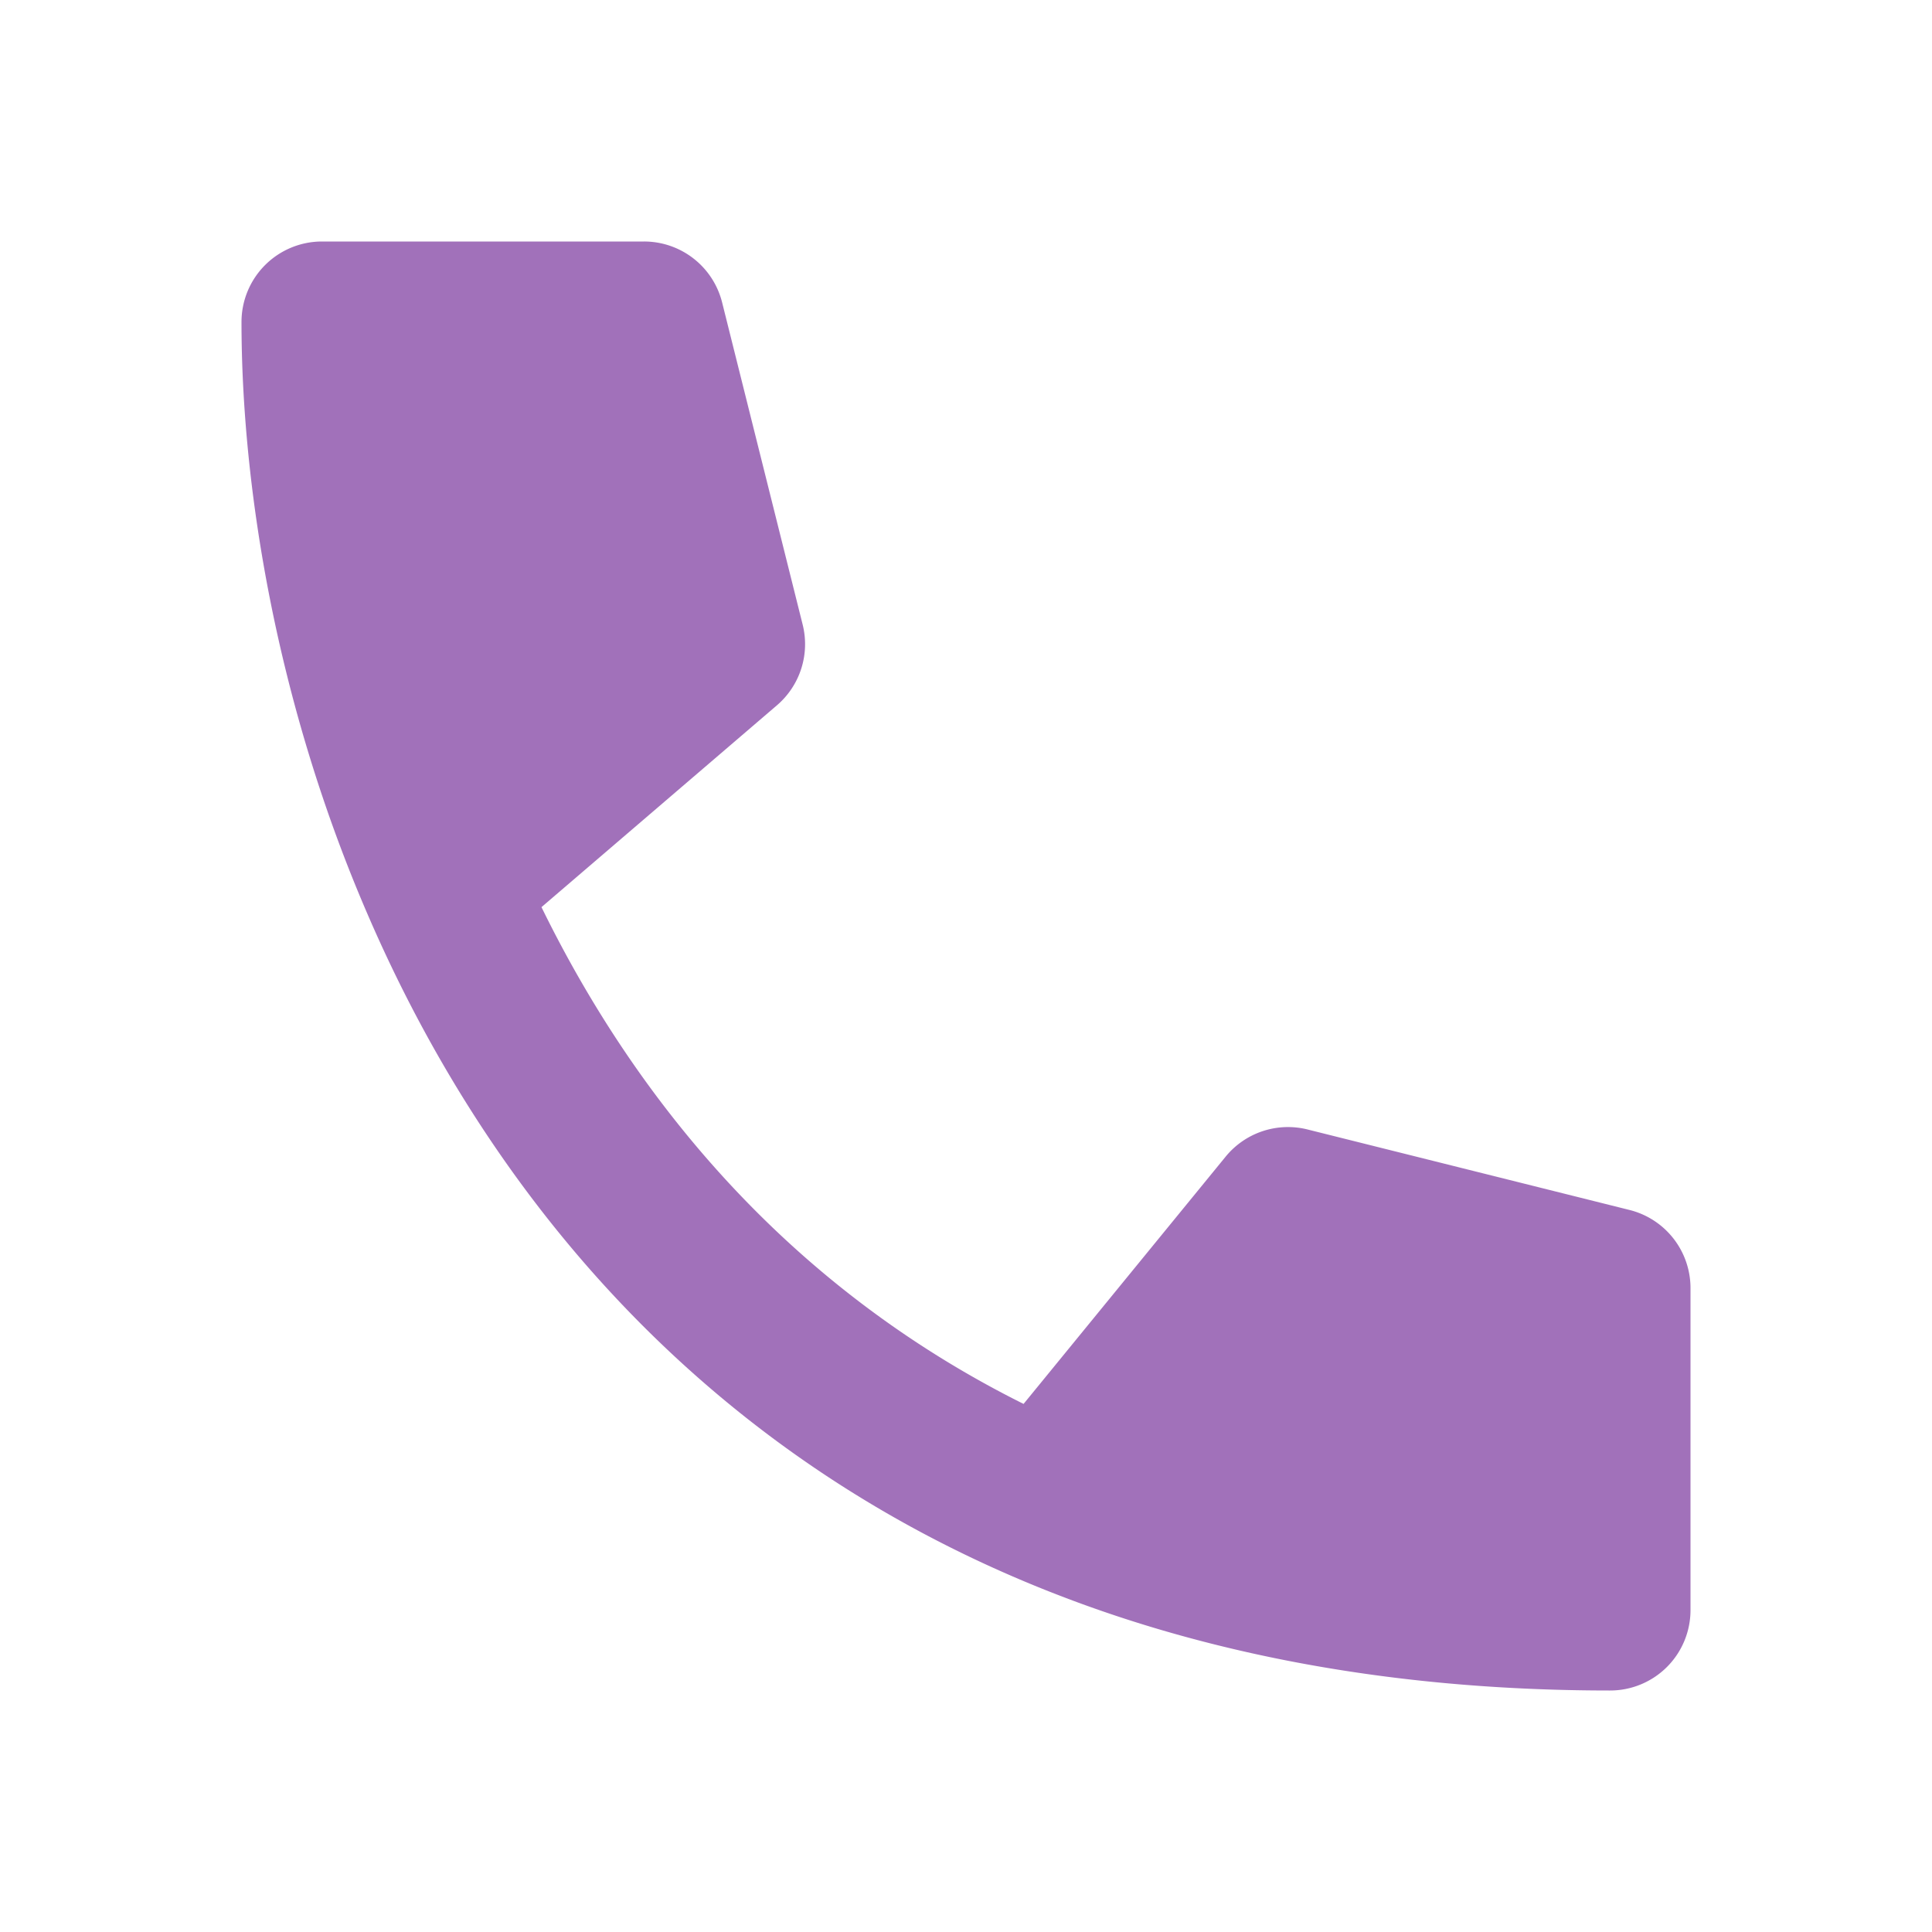 <svg width="15" height="15" viewBox="0 0 15 15" fill="none" xmlns="http://www.w3.org/2000/svg"><path fill-rule="evenodd" clip-rule="evenodd" d="M2.5 1.875a.625.625 0 0 0-.625.625c0 1.264.265 2.959.99 4.624.874 2.013 2.434 4.013 5.013 5.122 1.292.556 2.823.879 4.622.879a.624.624 0 0 0 .625-.625V10a.625.625 0 0 0-.474-.606l-2.5-.625a.625.625 0 0 0-.635.211L7.947 10.9C6.14 10 4.95 8.567 4.204 7.043l1.828-1.567a.625.625 0 0 0 .2-.626l-.625-2.5A.625.625 0 0 0 5 1.875H2.5z" fill="#A171BA"/></svg>